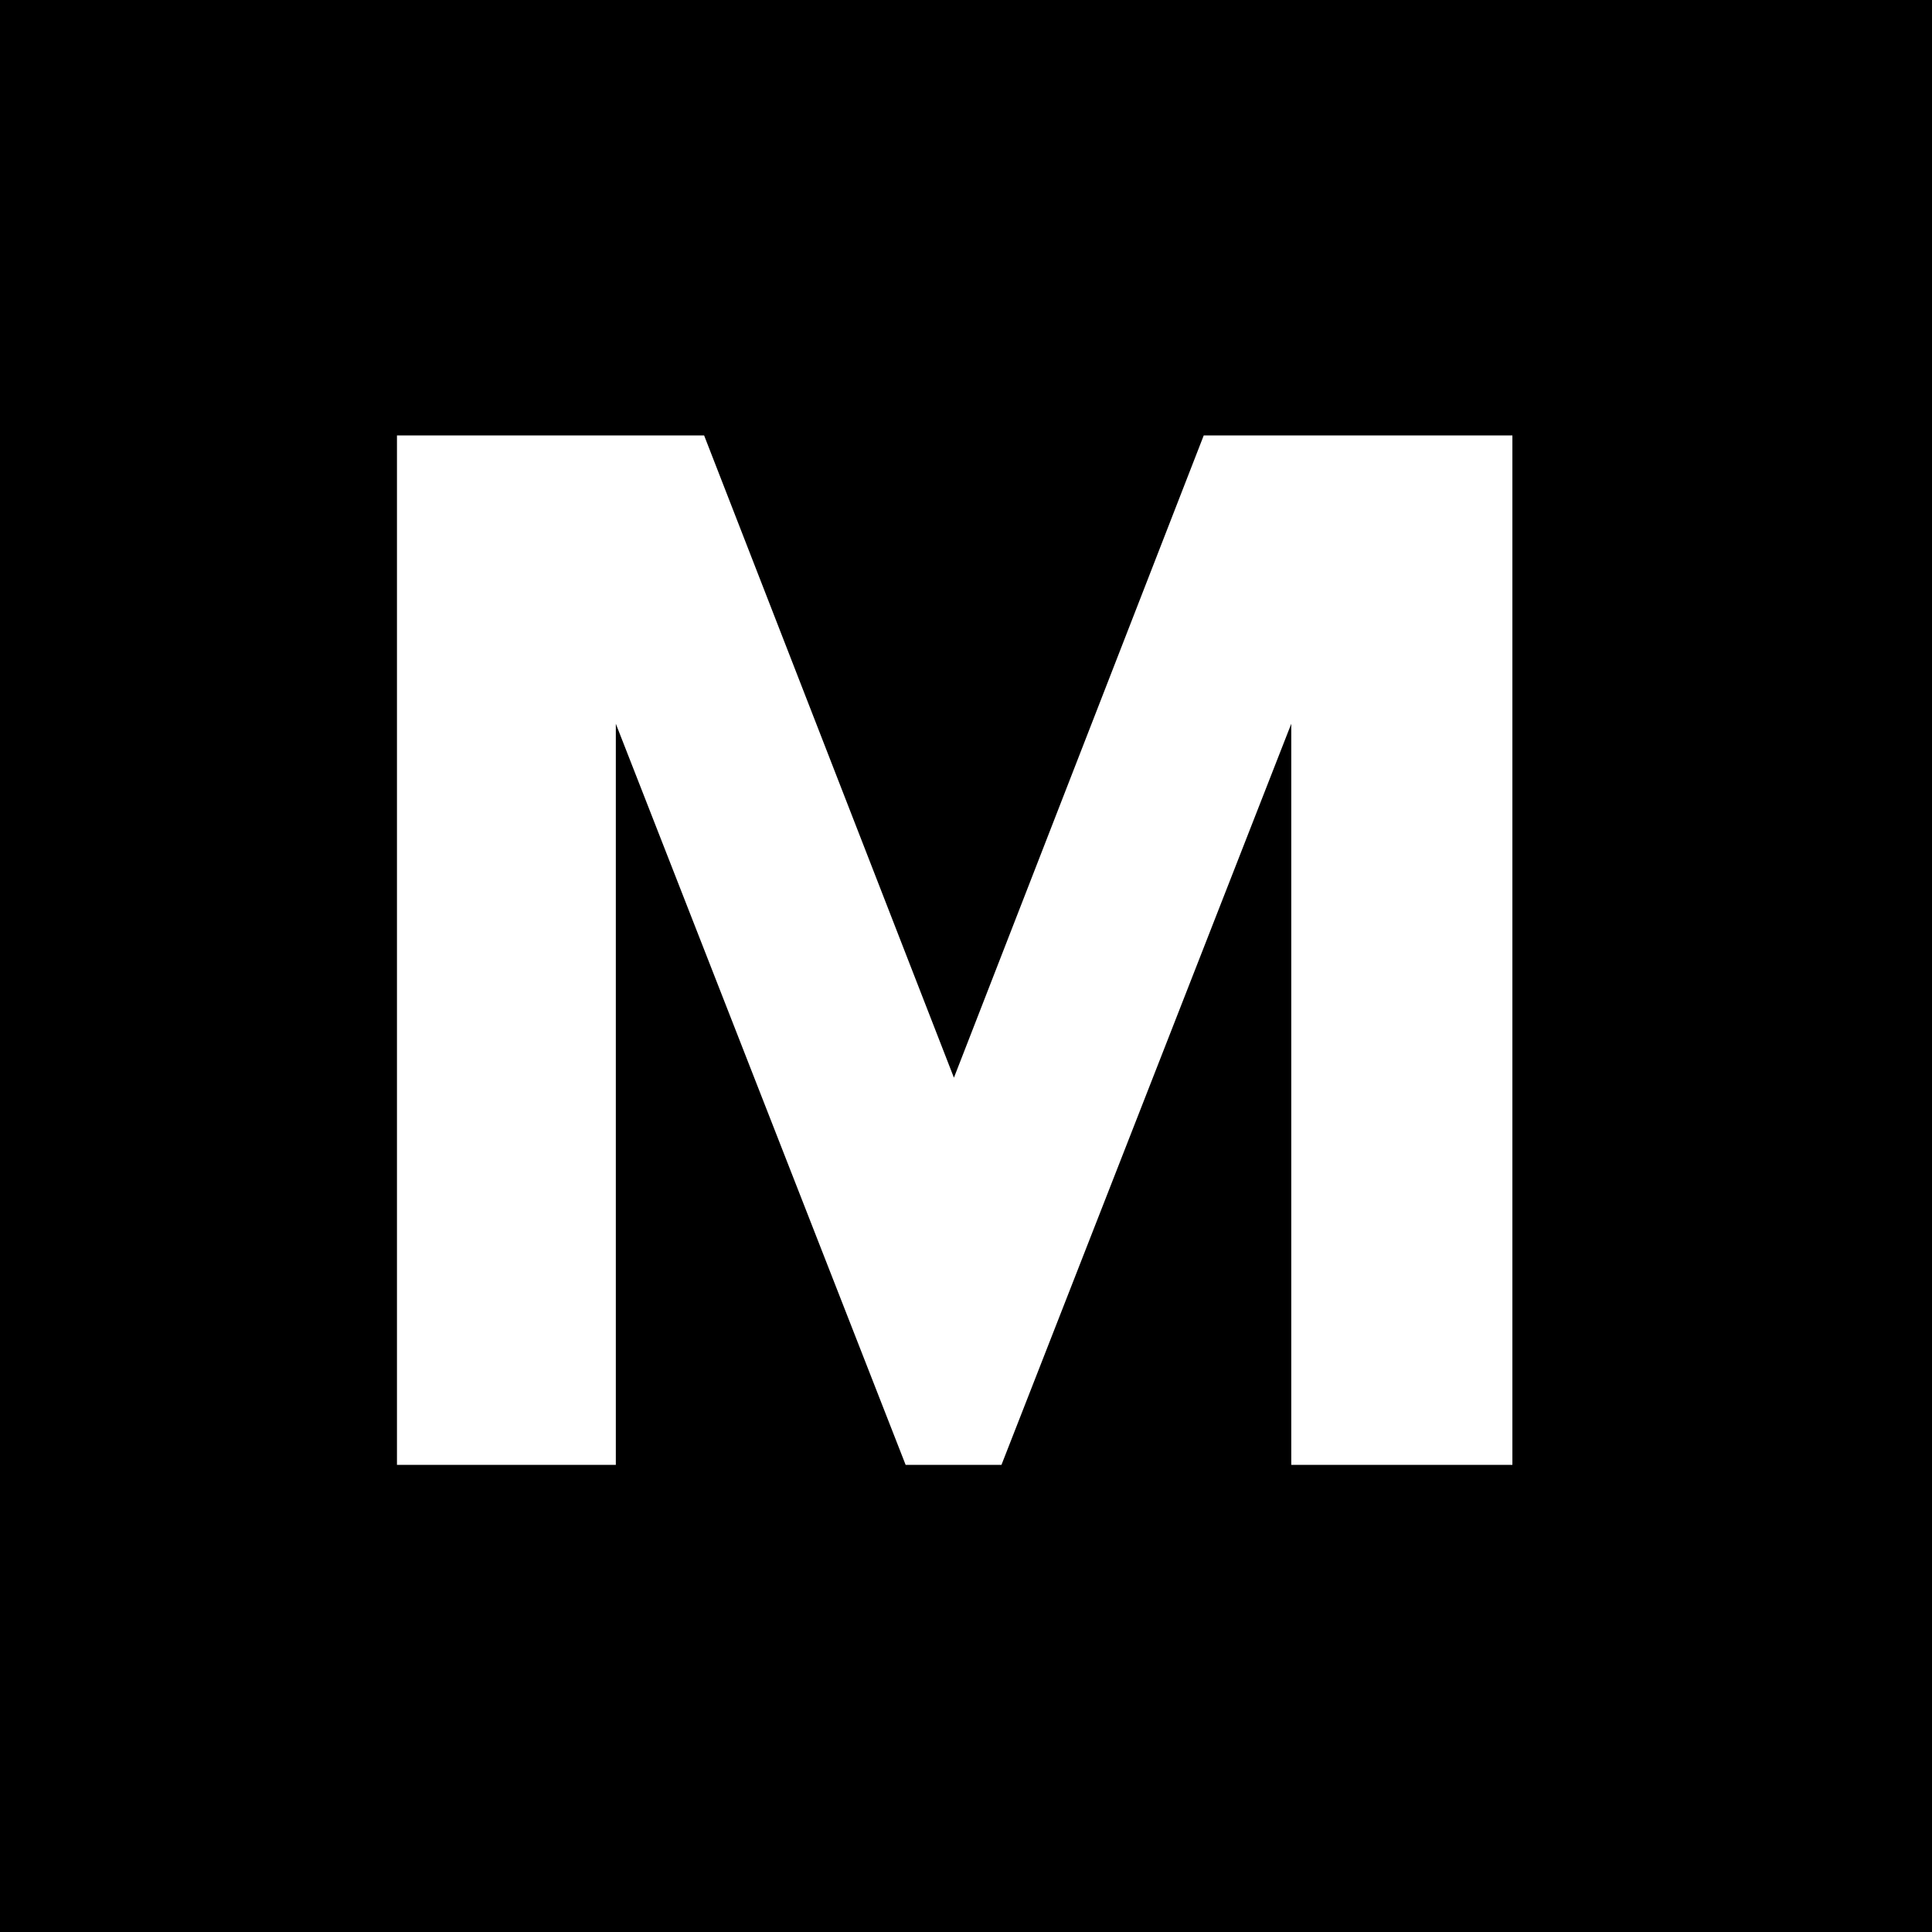 <?xml version="1.0" encoding="UTF-8"?>
<svg xmlns="http://www.w3.org/2000/svg" version="1.1" viewBox="0 0 256 256">
  <rect x="0" y="0" width="256" height="256" fill="#808080" stroke="none"/>
  <defs>
    <style>
      .cls-1 {
        fill: #fff;
      }
    </style>
  </defs>
  <!-- Generator: Adobe Illustrator 28.6.0, SVG Export Plug-In . SVG Version: 1.2.0 Build 709)  -->
  <g>
    <g id="Layer_1">
      <g>
        <rect x=".5" y=".5" width="255" height="255"/>
        <path d="M255,1v254H1V1h254M256,0H0v256h256V0h0Z"/>
      </g>
      <path class="cls-1" d="M171.1,194.1v-98.2l-38.4,98.2h-12.7l-38.4-98.2v98.2h-29V57.7h40.7l33.1,85.1,33.1-85.1h40.9v136.4h-29.2Z"/>
    </g>
  </g>
</svg>
